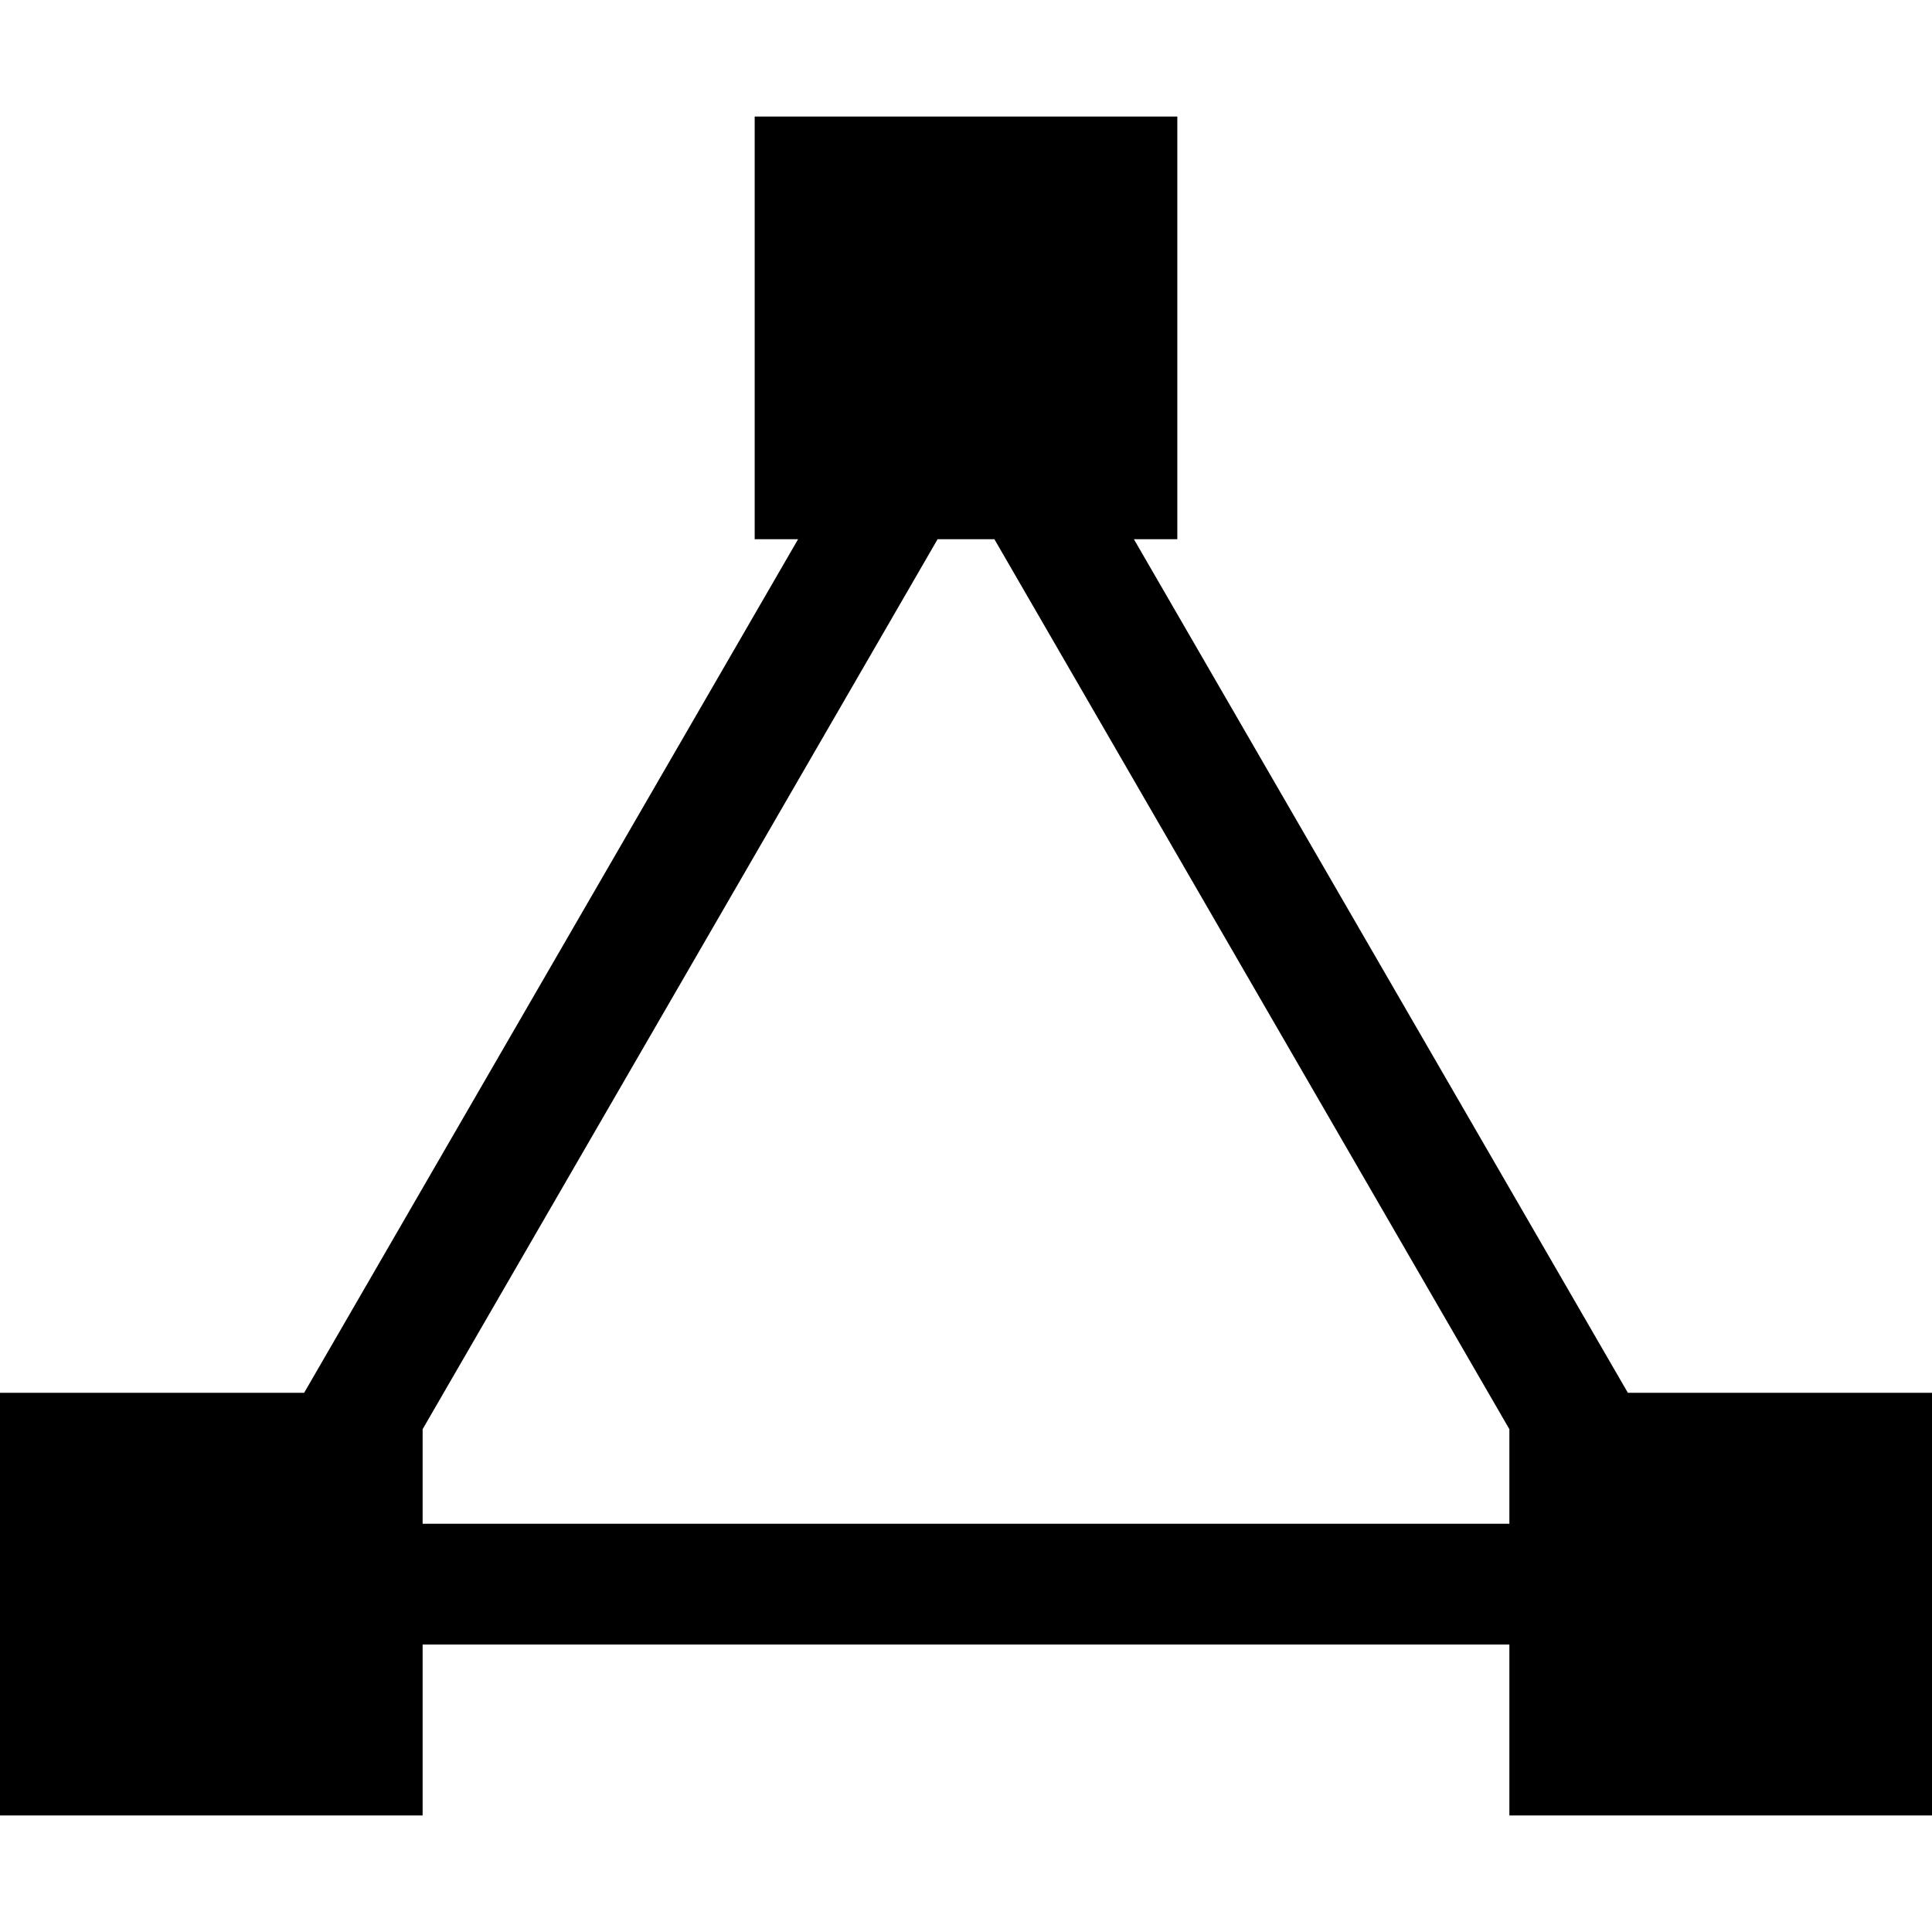 <?xml version="1.0" encoding="iso-8859-1"?>
<!-- Uploaded to: SVG Repo, www.svgrepo.com, Generator: SVG Repo Mixer Tools -->
<svg fill="#000000" height="800px" width="800px" version="1.1" id="Capa_1" xmlns="http://www.w3.org/2000/svg" xmlns:xlink="http://www.w3.org/1999/xlink" 
	 viewBox="0 0 490 490" xml:space="preserve">
<path d="M287.582,136.751h11.012V29.563H191.406v107.187h11.011L77.136,353.249H0v107.188h107.187v-43.35h275.625v43.35H490V353.249
	h-77.136L287.582,136.751z M107.187,386.461v-23.983l130.613-225.728h14.398l130.613,225.728v23.983H107.187z"/>
</svg>